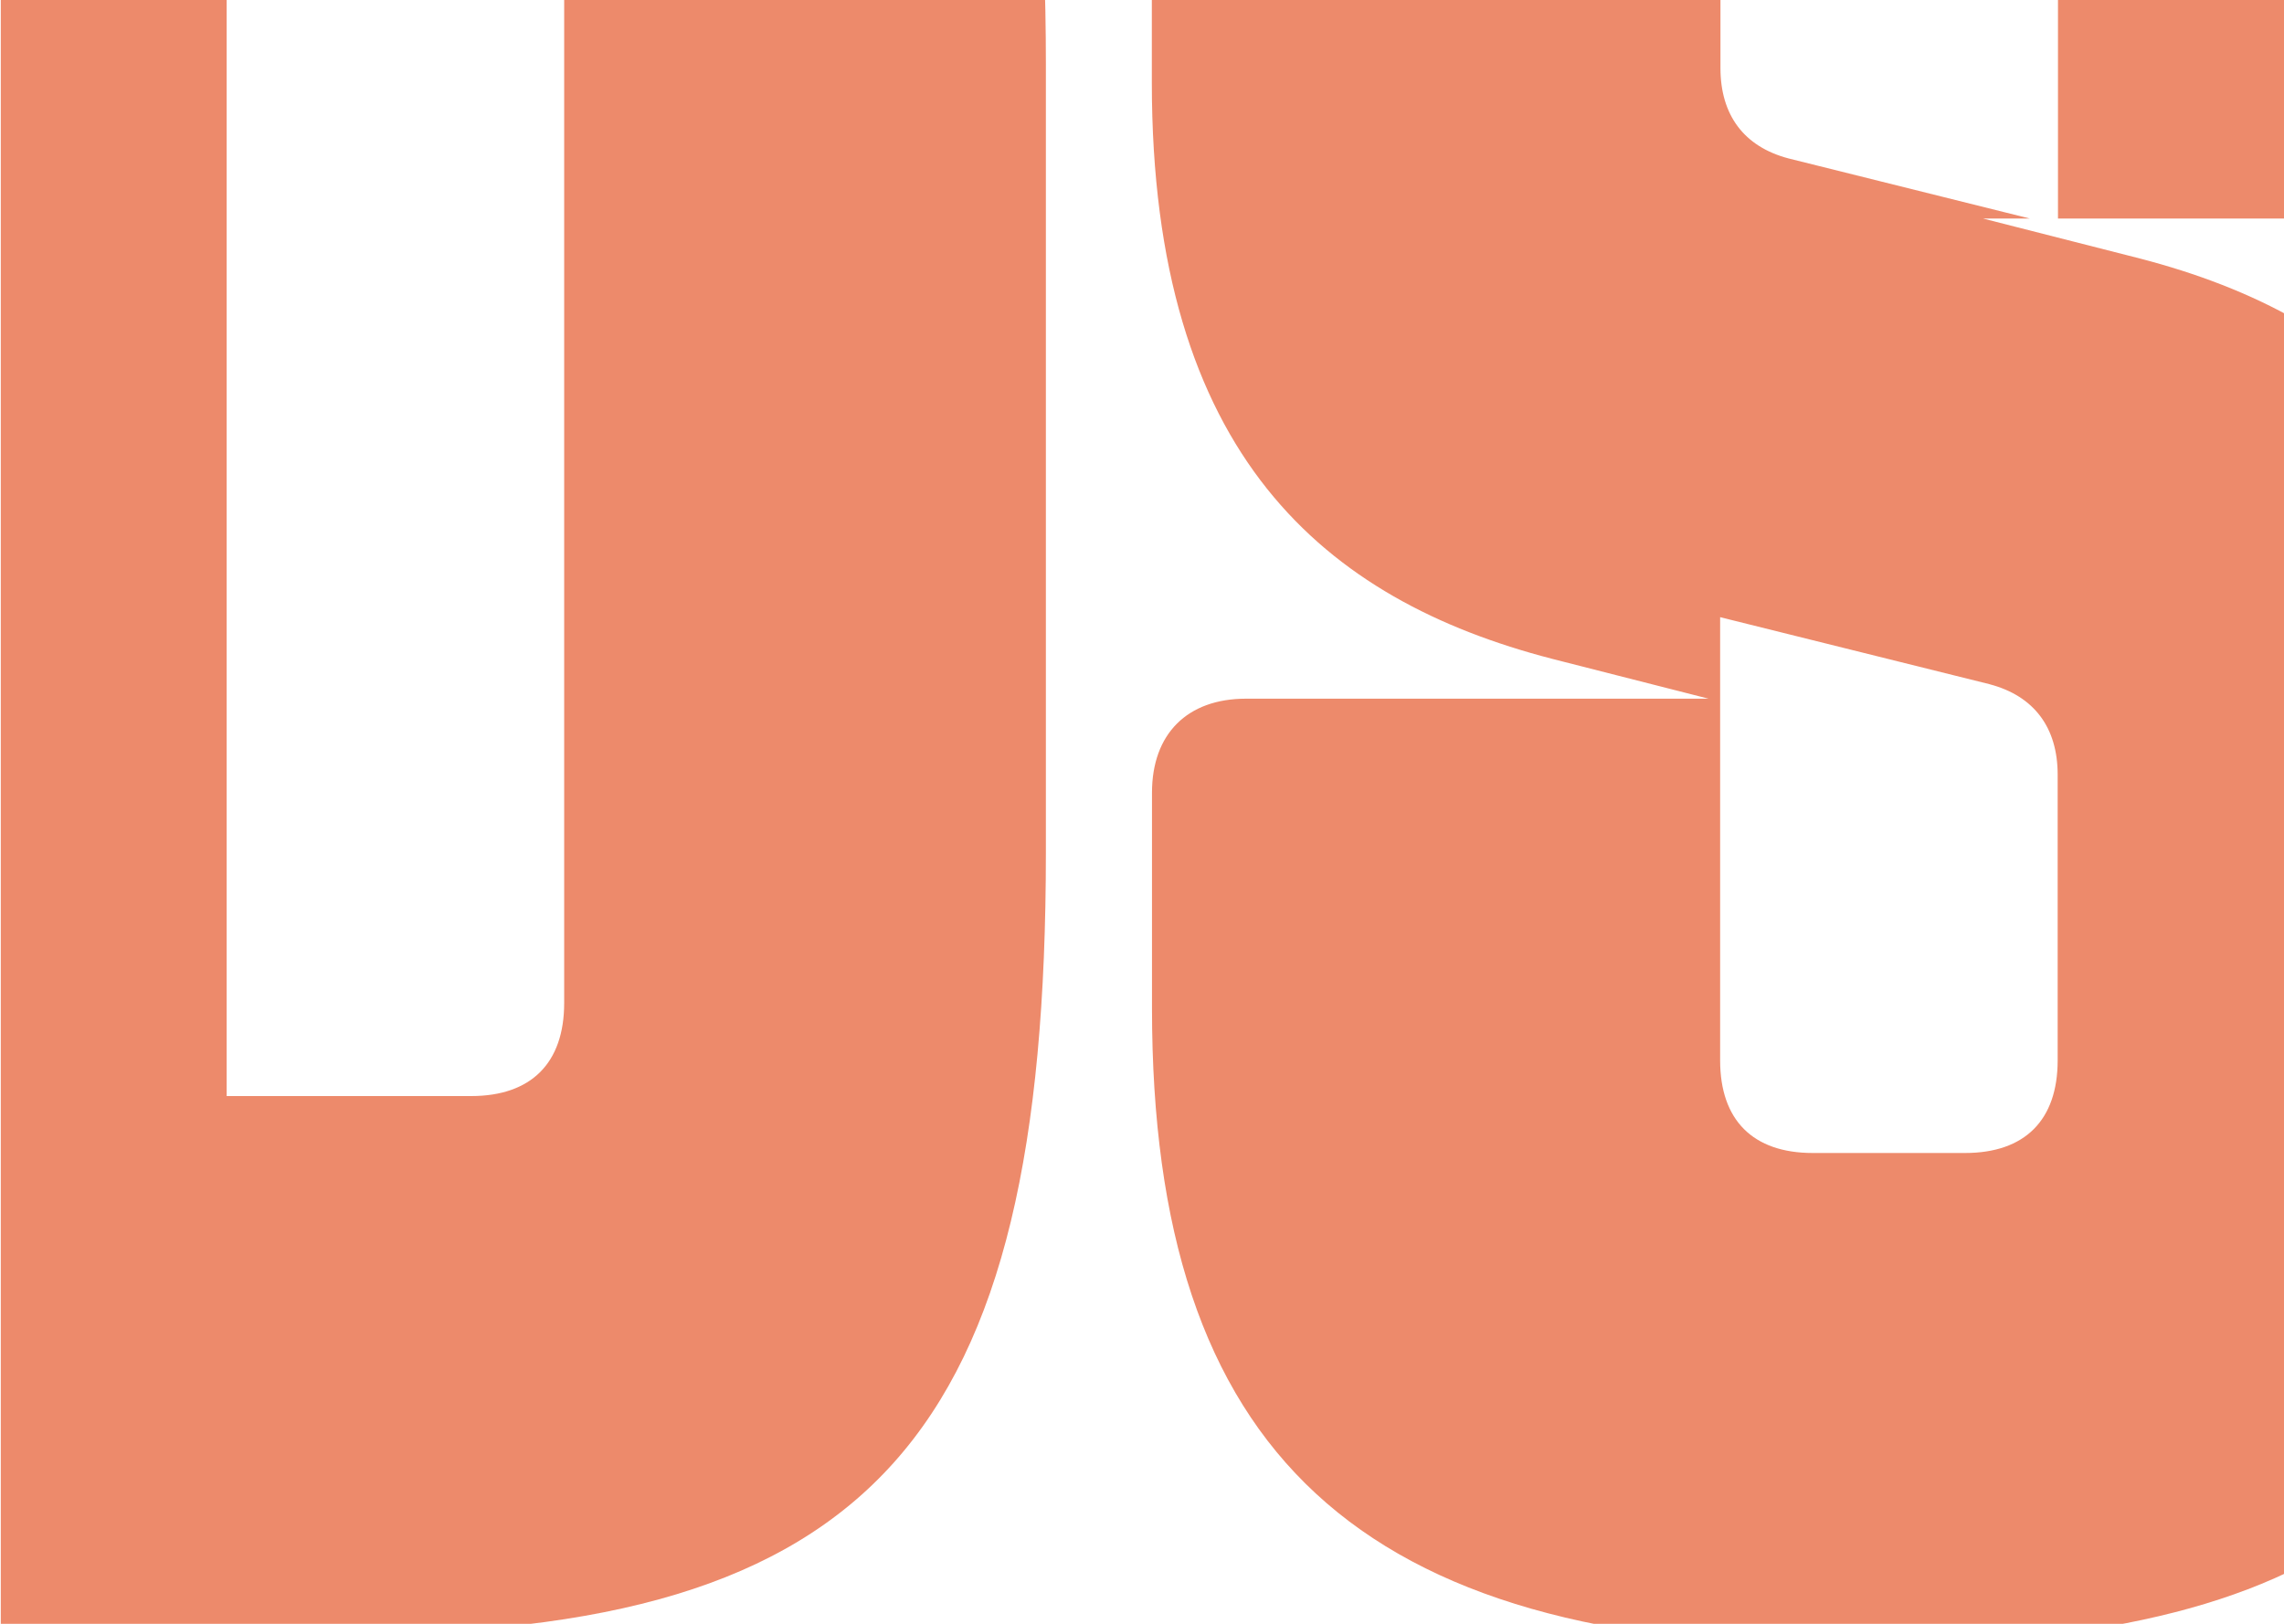 <?xml version="1.0" encoding="UTF-8"?>
<svg id="Layer_1" xmlns="http://www.w3.org/2000/svg" xmlns:xlink="http://www.w3.org/1999/xlink" version="1.1" viewBox="0 0 1440 1024">
  <!-- Generator: Adobe Illustrator 29.2.1, SVG Export Plug-In . SVG Version: 2.1.0 Build 116)  -->
  <defs>
    <style>
      .st0 {
        fill: none;
      }

      .st1 {
        fill: #ed8a6b;
      }

      .st2 {
        clip-path: url(#clippath);
      }
    </style>
    <clipPath id="clippath">
      <rect class="st0" x=".5" y="0" width="1440" height="1024"/>
    </clipPath>
  </defs>
  <g class="st2">
    <path class="st1" d="M214.5-452.3H-156.2c-37.1,0-59.3,22.2-59.3,59.3V971.3c0,37.1,22.2,59.3,59.3,59.3H214.5c337.4,0,444.9-124.2,444.9-493V40.8c0-368.9-107.5-493-444.9-493ZM355.7,632.5c0,37.9-20.8,58.7-58.7,58.7h-154.1V-161.6h154.1c37.9,0,58.7,20.8,58.7,58.7v735.4Z"/>
    <path class="st1" d="M1541.7,137.8c37.1,0,59.3-22.2,59.3-59.3V-57.4c0-279.9-129.8-402.2-437.4-402.2s-437.4,94.5-437.4,365.2V52.1c0,235.4,109.4,326.2,252.1,363.3l98.9,25.2h-291.6c-37.1,0-59.3,22.2-59.3,59.3v135.9c0,279.9,129.7,402.2,437.4,402.2h0c11.9,0,23.6-.1,35-.4,282.4-7.2,402.3-104.5,402.5-364.3,0-.1,0-.3,0-.4v-146.6c0-235.4-109.4-326.2-252.1-363.3l-98.9-25.2h29.5l-152.1-37.9h0c-28.1-7.4-42.9-27.4-42.9-57v-180.2c0-37.7,20.7-58.4,58.4-58.4h96c37.7,0,58.4,20.7,58.4,58.4V137.8h244.3ZM1254.4,431.5c28.1,7.4,42.9,27.4,42.9,57v180.2c0,37.7-20.7,58.4-58.4,58.4h-96c-37.7,0-58.4-20.7-58.4-58.4v-279.5l170,42.3Z"/>
  </g>
</svg>